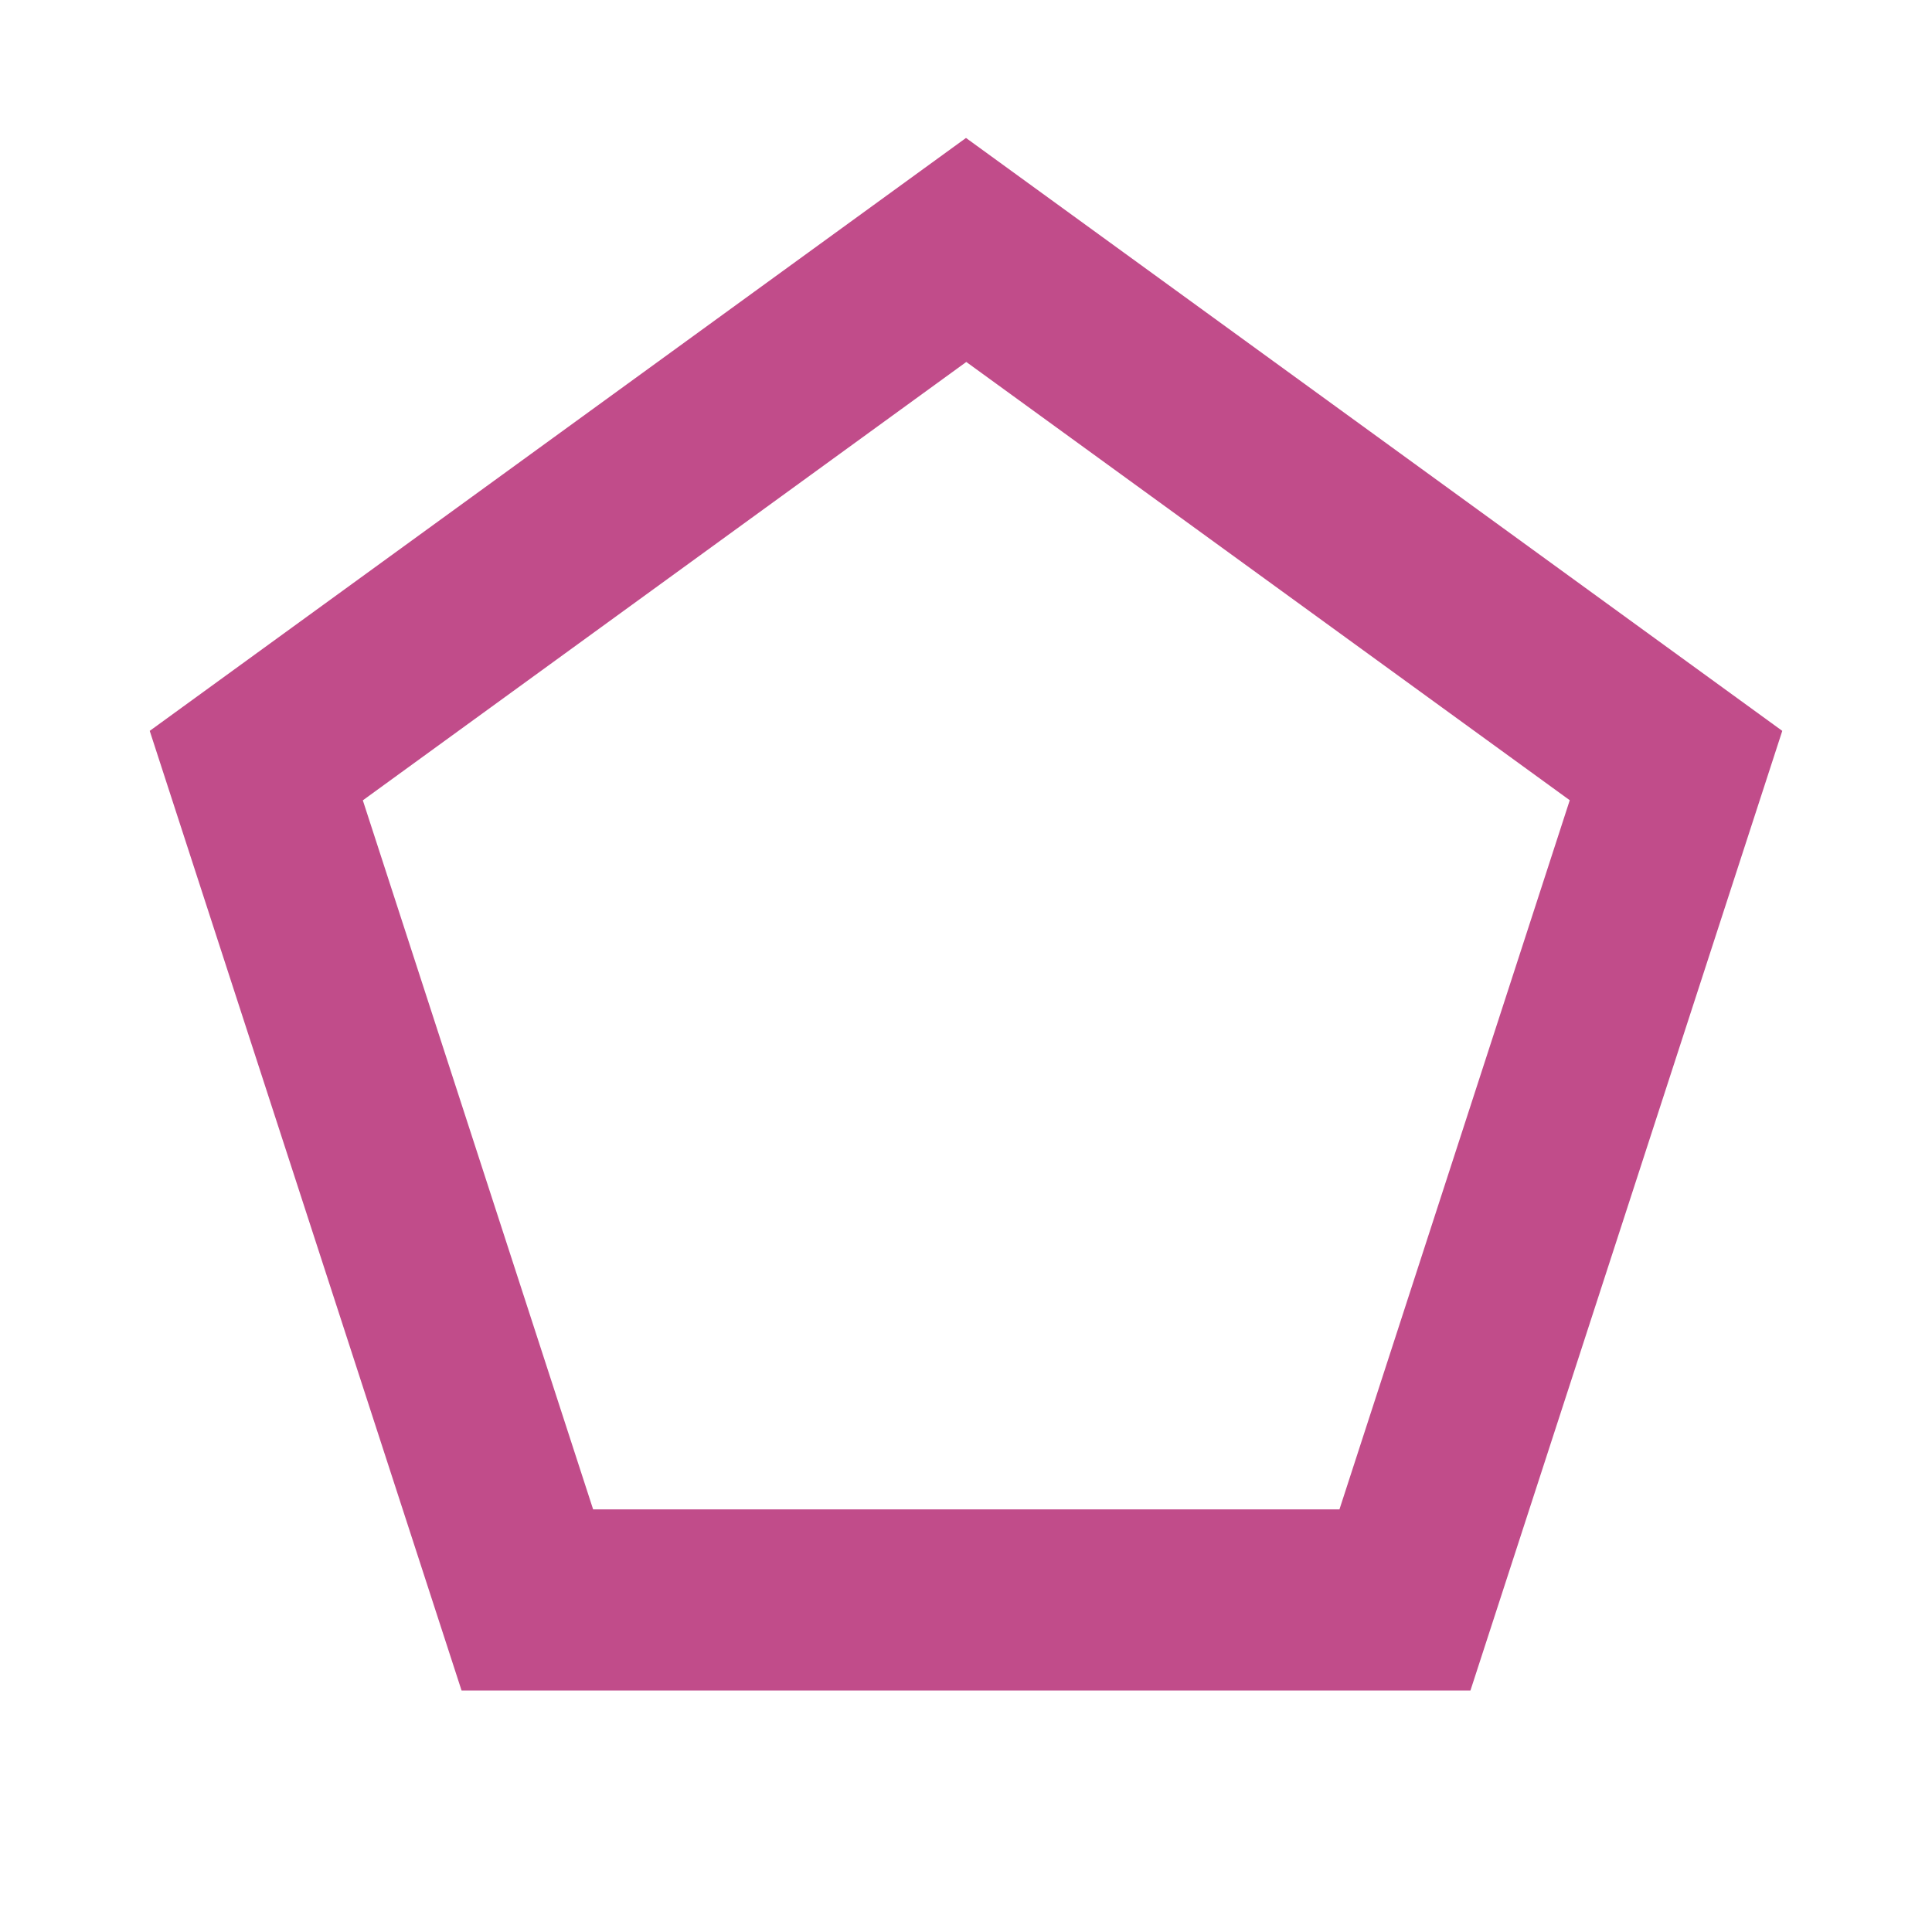 <svg xmlns="http://www.w3.org/2000/svg" viewBox="0 0 20 20" fill="#C14C8A"><path d="M10 1.428 1.55 7.566 4.778 17.5h10.444l3.228-9.934zm3.86 14.197H6.14l-2.384-7.34 6.247-4.538 6.247 4.537-2.384 7.341z" fill="#C14C8A"></path></svg>